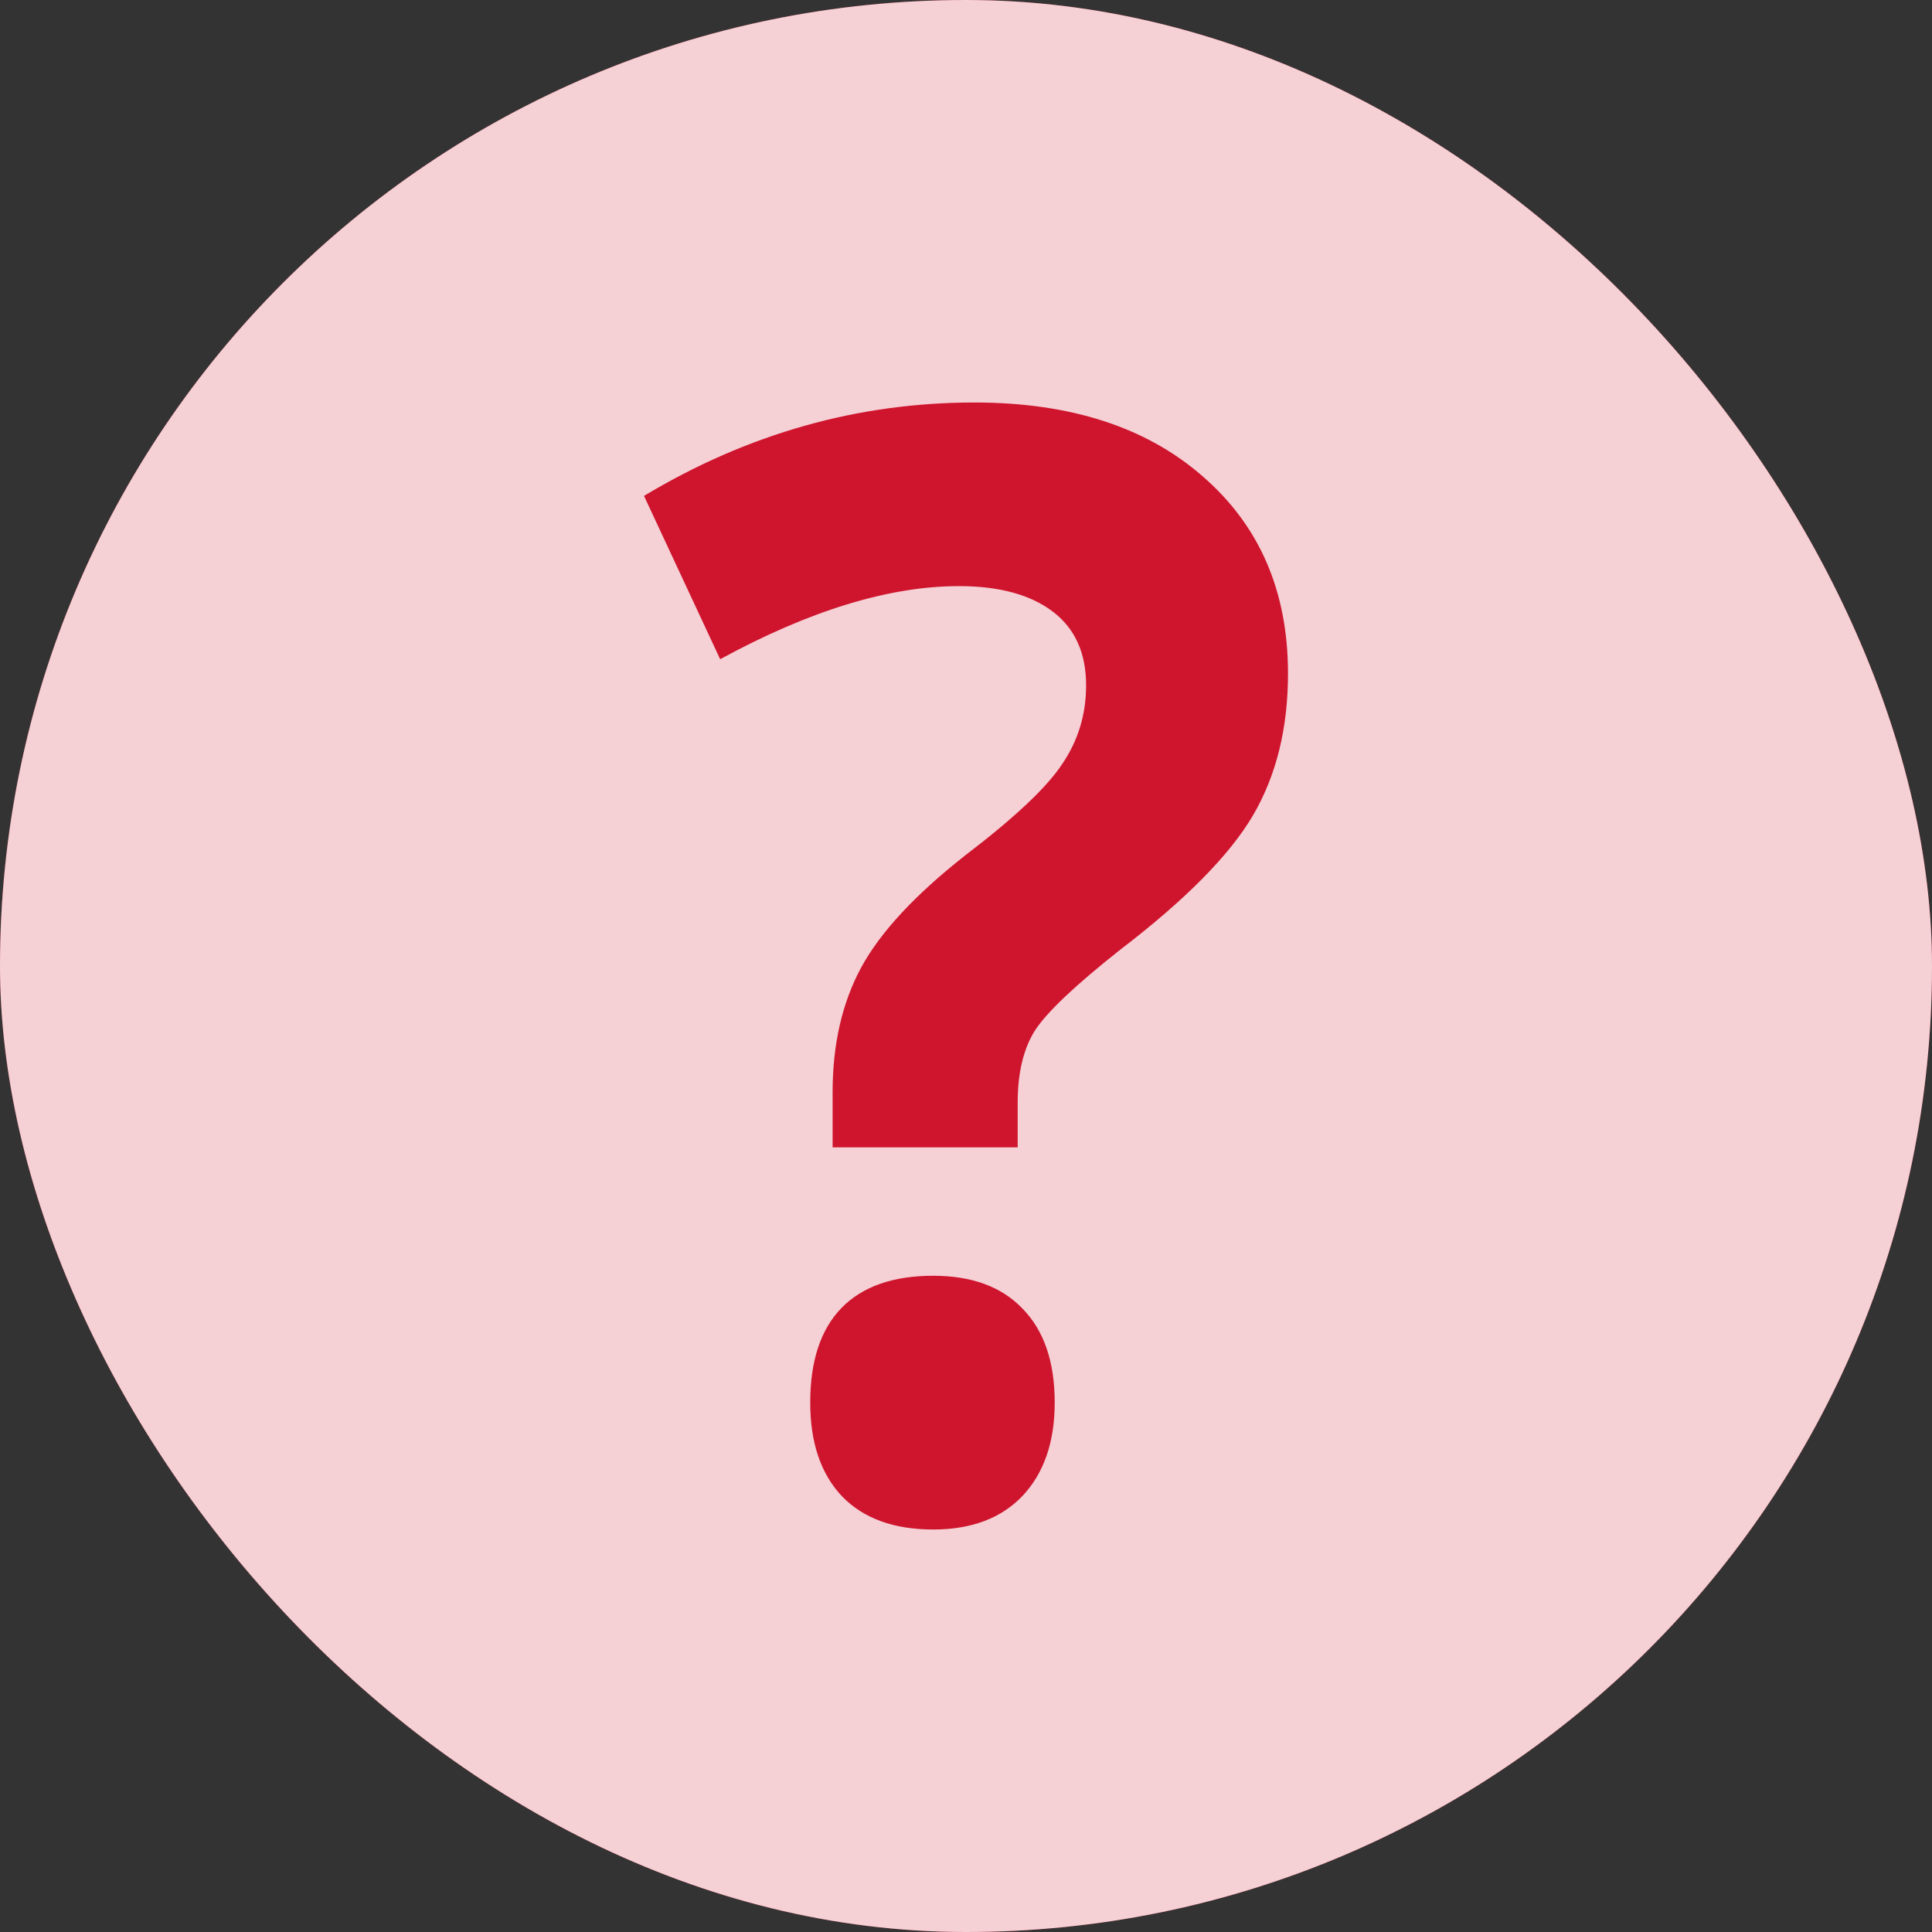<svg width="24" height="24" viewBox="0 0 24 24" fill="none" xmlns="http://www.w3.org/2000/svg">
    <rect x="0" y="0" width="24" height="24" fill="#333333" stroke="none"/>
    <rect width="24" height="24" rx="12" fill="#CF152D"/>
    <rect width="24" height="24" rx="12" fill="#fff" fill-opacity=".8"/>
    <path d="M10.343 14.253v-.686c0-.594.118-1.11.355-1.549.238-.438.671-.905 1.302-1.4.607-.463 1.007-.84 1.197-1.13.197-.291.295-.616.295-.974 0-.402-.138-.708-.416-.918-.278-.21-.665-.315-1.163-.315-.867 0-1.857.303-2.967.908L8 6.16C9.29 5.386 10.658 5 12.104 5c1.192 0 2.138.306 2.837.918C15.647 6.53 16 7.346 16 8.366c0 .68-.145 1.267-.434 1.761-.29.495-.839 1.05-1.648 1.669-.556.439-.909.773-1.059 1.001-.145.229-.217.529-.217.9v.556h-2.3zm-.278 3.17c0-.518.13-.91.39-1.177.26-.265.64-.398 1.137-.398.48 0 .85.136 1.11.408.267.272.4.661.4 1.168 0 .488-.133.875-.4 1.159-.265.278-.636.417-1.11.417-.486 0-.862-.136-1.128-.408-.266-.278-.399-.668-.399-1.168z" fill="#CF152D"/>
</svg>
